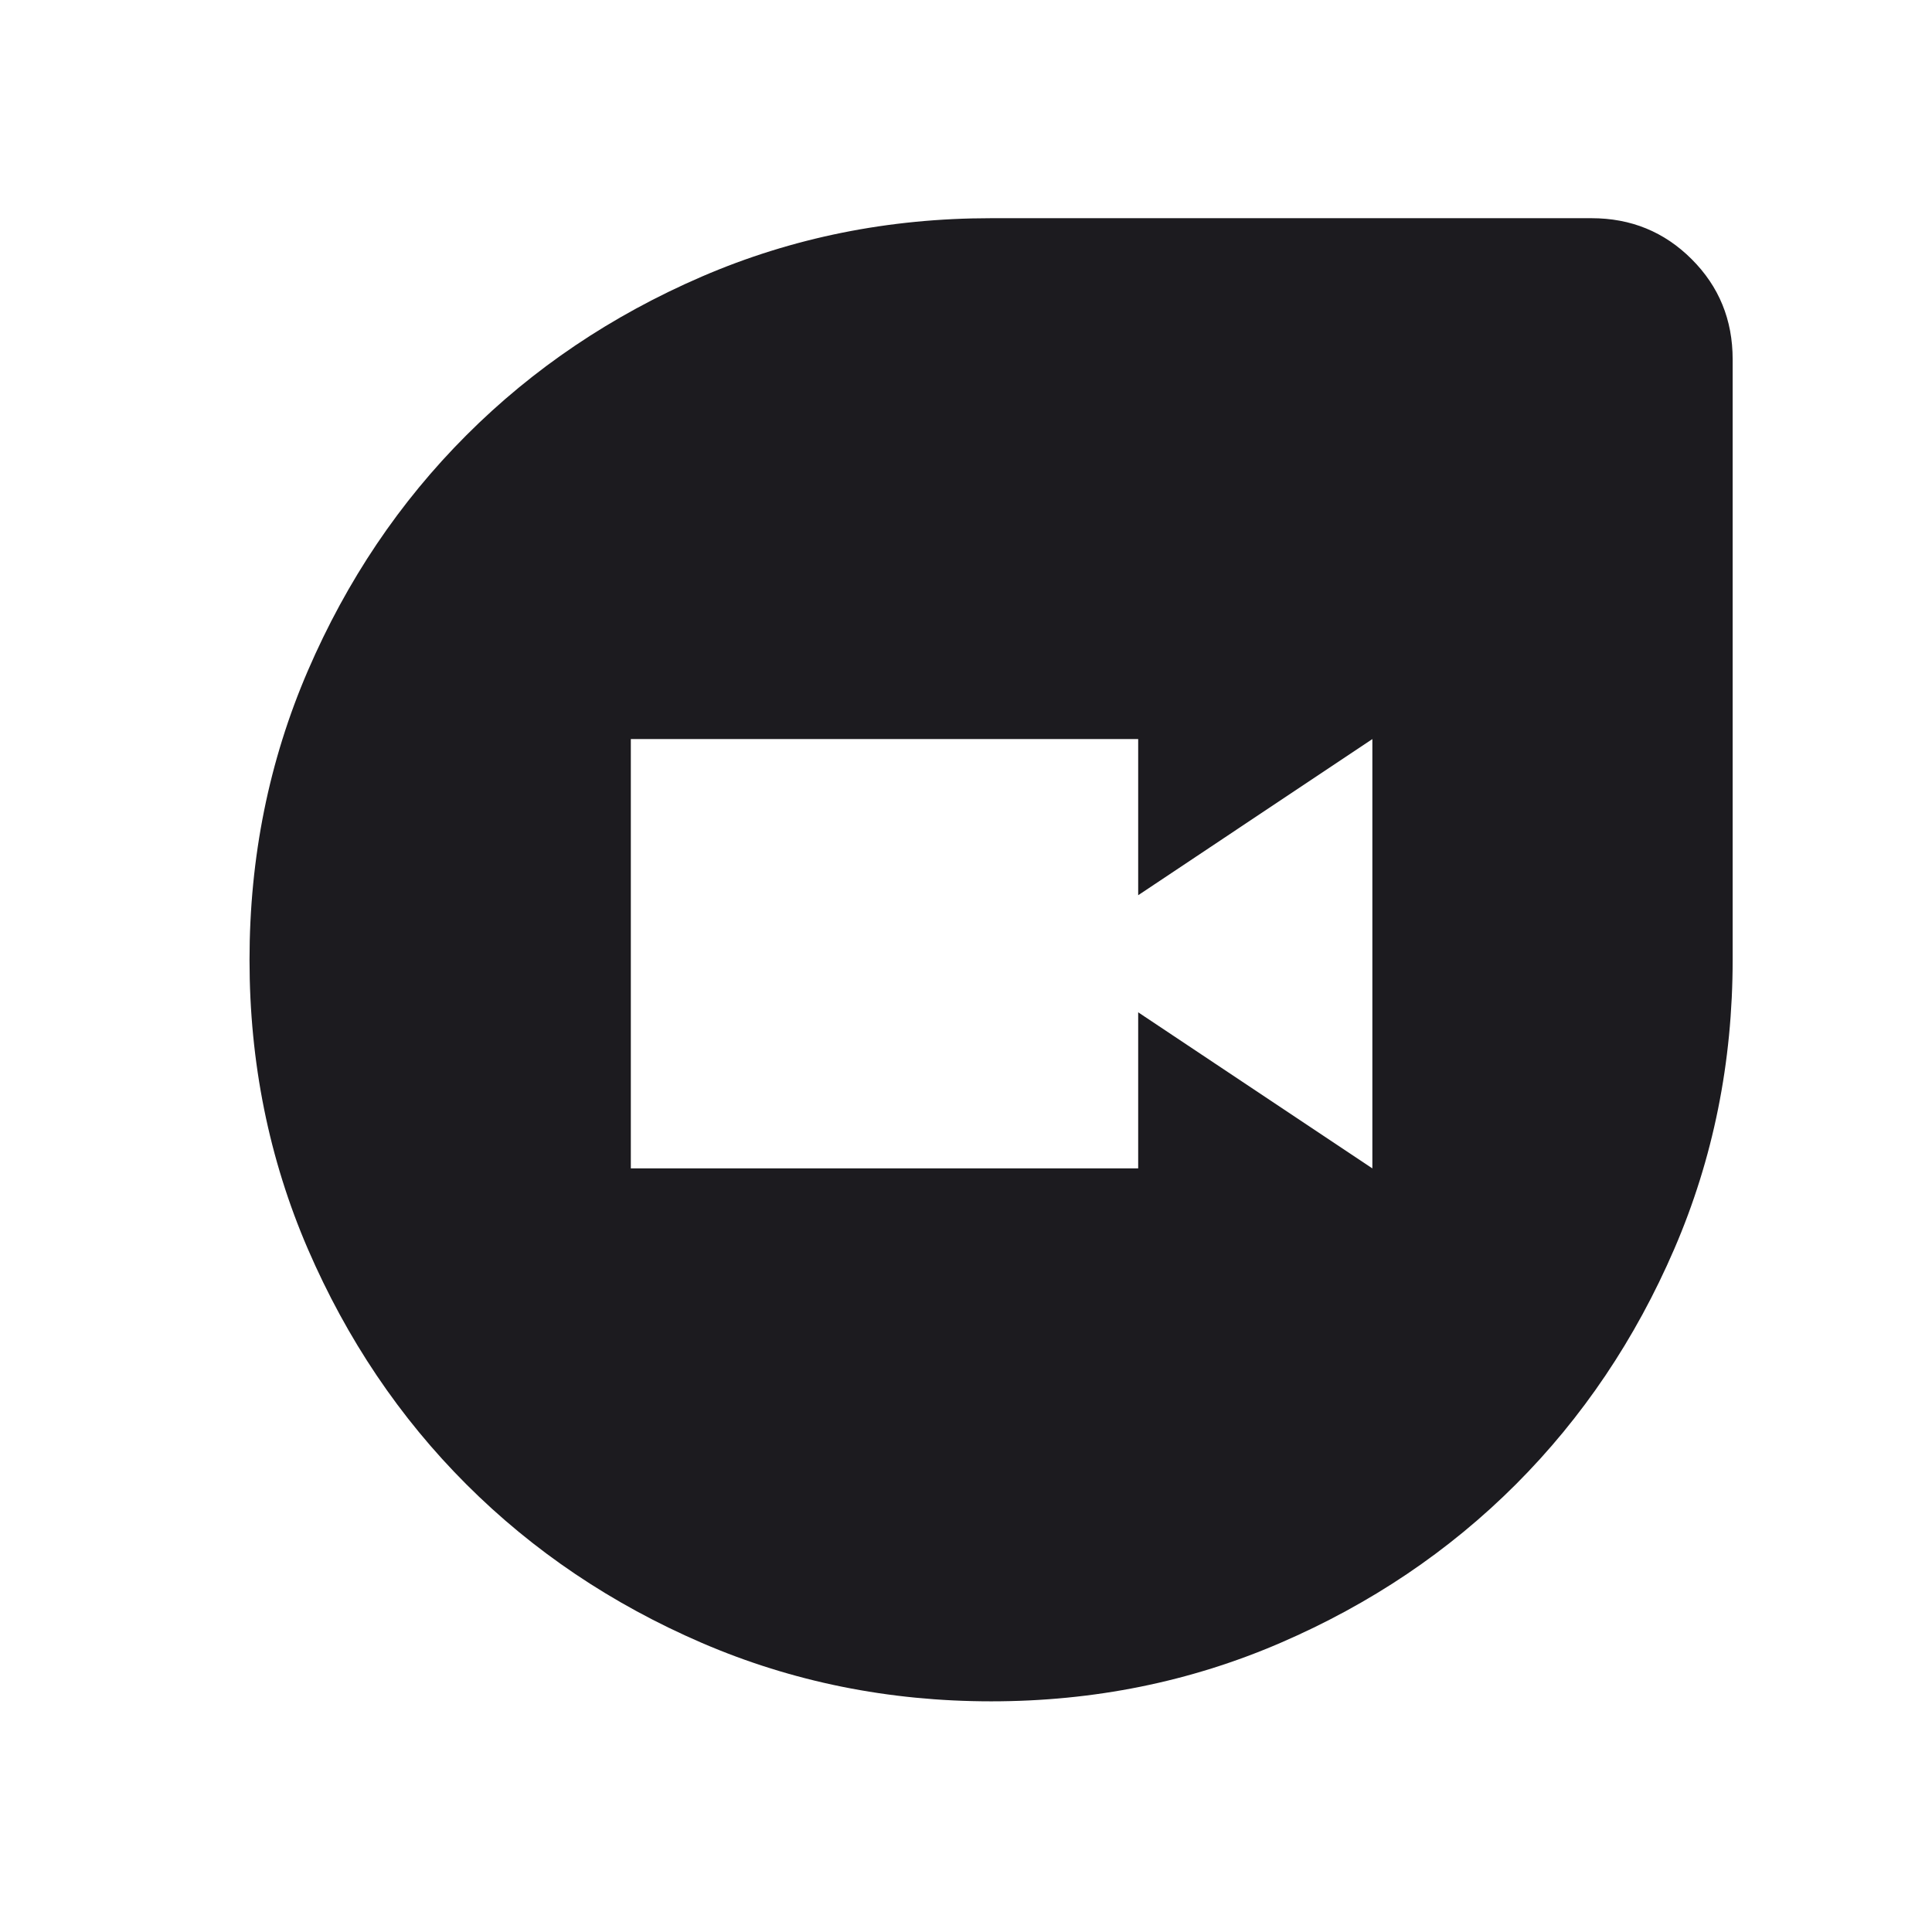 <svg width="33" height="33" viewBox="0 0 33 33" fill="none" xmlns="http://www.w3.org/2000/svg">
<mask id="mask0_455_1305" style="mask-type:alpha" maskUnits="userSpaceOnUse" x="0" y="0" width="33" height="33">
<rect x="0.928" y="0.393" width="32" height="32" fill="#D9D9D9"/>
</mask>
<g mask="url(#mask0_455_1305)">
<path d="M16.931 29.06C15.179 29.06 13.532 28.727 11.99 28.063C10.449 27.398 9.108 26.495 7.968 25.356C6.827 24.216 5.925 22.875 5.259 21.335C4.594 19.794 4.262 18.147 4.262 16.396C4.262 14.644 4.594 12.997 5.259 11.455C5.924 9.914 6.827 8.573 7.967 7.433C9.107 6.292 10.447 5.39 11.988 4.724C13.53 4.059 15.176 3.727 16.928 3.727H27.185C27.858 3.727 28.428 3.96 28.895 4.427C29.362 4.893 29.595 5.463 29.595 6.137V16.393C29.595 18.145 29.263 19.792 28.598 21.333C27.933 22.874 27.03 24.215 25.891 25.355C24.751 26.495 23.411 27.397 21.87 28.062C20.329 28.727 18.683 29.06 16.931 29.06ZM10.775 19.957H19.441V17.291L23.441 19.957V12.624L19.441 15.291V12.624H10.775V19.957Z" fill="#1C1B1F"/>
</g>
</svg>
